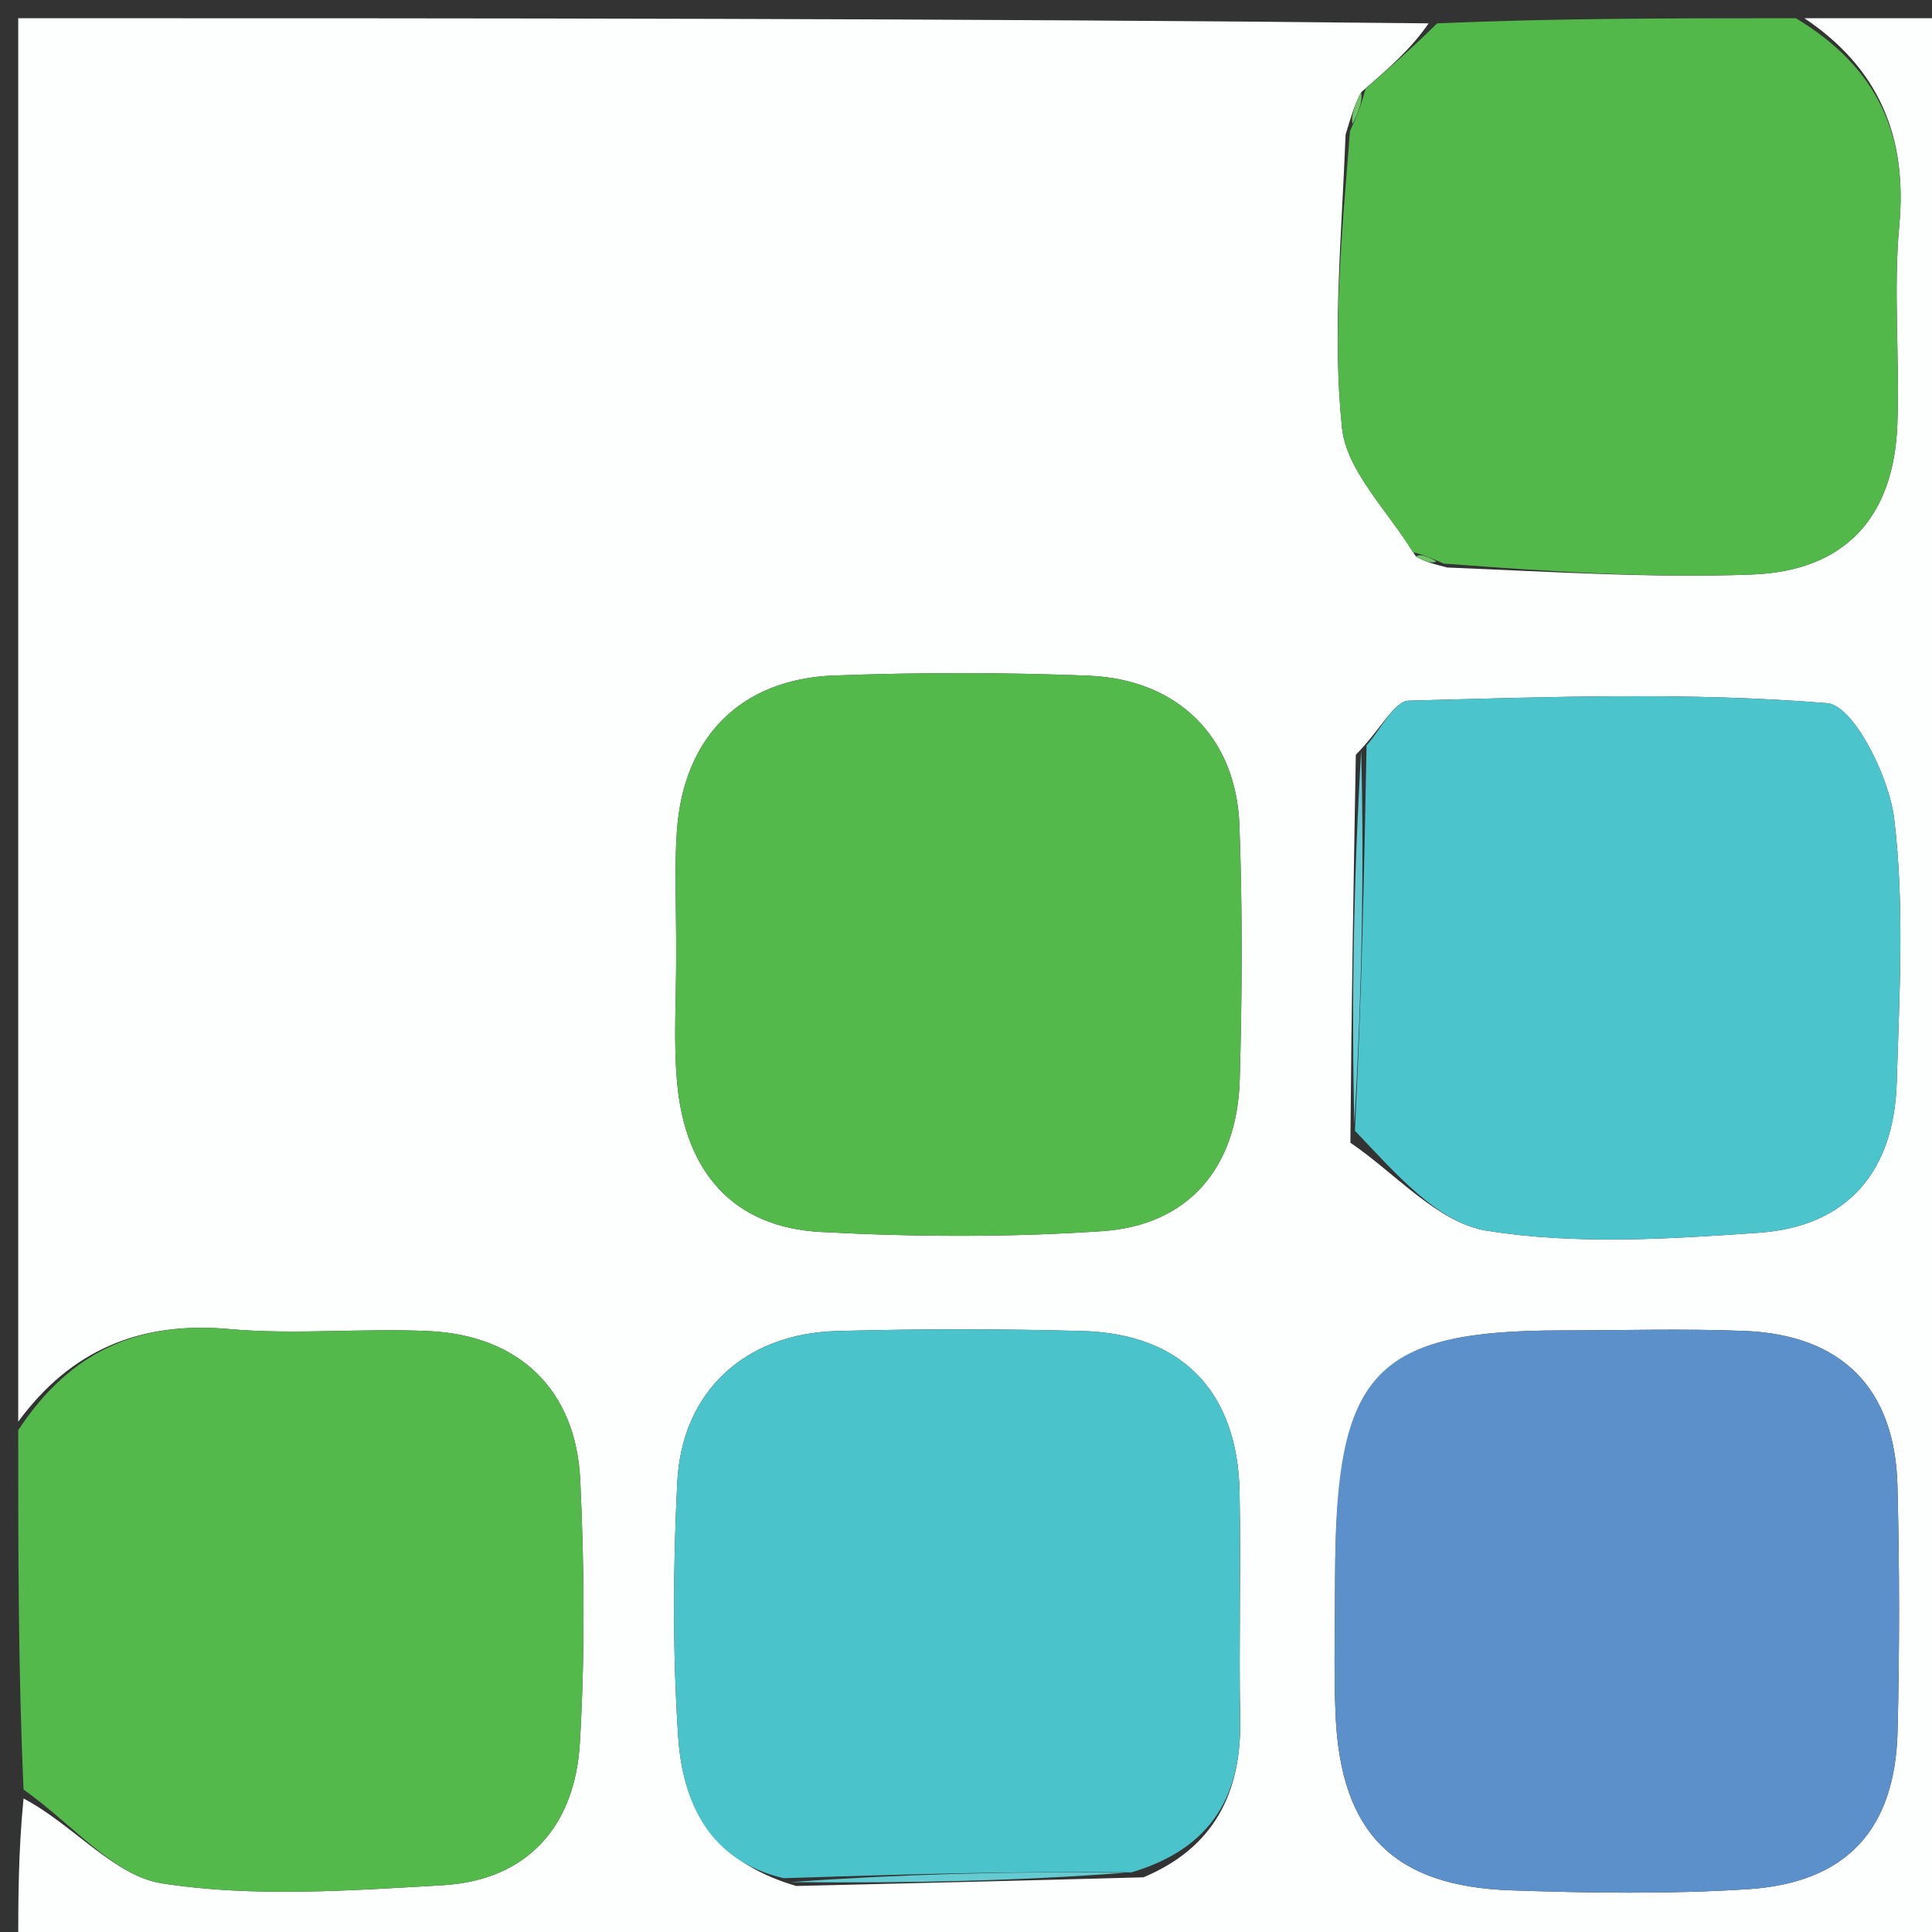 <svg version="1.1" id="Layer_1" xmlns="http://www.w3.org/2000/svg" xmlns:xlink="http://www.w3.org/1999/xlink" x="0px" y="0px"
	 width="100%" viewBox="0 0 106 106" enable-background="new 0 0 106 106" xml:space="preserve">
<rect x="0" y="0" width="106" height="106" fill="#333333" stroke="none"/>
<path fill="#FDFEFE" opacity="1" stroke="none" 
	d="
M1,78 
	C1,52.406 1,26.812 1,1 
	C26.687,1 52.375,1 78.38,1.281 
	C77.44,2.663 76.183,3.763 74.681,5.058 
	C74.279,5.835 74.12,6.417 73.826,7.388 
	C73.606,13.01 73.096,18.288 73.627,23.459 
	C73.871,25.844 76.149,28.02 77.684,30.531 
	C78.241,30.85 78.62,30.93 79.396,31.137 
	C85.238,31.373 90.693,31.726 96.127,31.521 
	C101.249,31.327 103.914,28.364 104.1,23.276 
	C104.233,19.643 103.872,15.977 104.205,12.37 
	C104.659,7.461 103.062,3.726 99,1 
	C101.661,1 104.322,1 106.987,1 
	C106.992,36.253 106.992,71.506 106.992,106.88 
	C71.667,106.88 36.334,106.88 1,106.88 
	C1,104.304 1,101.643 1.291,98.675 
	C4.003,100.1 6.255,102.922 8.883,103.331 
	C13.903,104.112 19.149,103.729 24.278,103.435 
	C28.949,103.167 31.543,100.185 31.813,95.648 
	C32.098,90.847 32.062,86.006 31.835,81.199 
	C31.601,76.247 28.482,73.264 23.532,73.031 
	C19.884,72.86 16.199,73.246 12.573,72.919 
	C7.667,72.477 3.881,74.081 1,78 
M62.737,102.999 
	C66.597,101.382 68.119,98.38 68.043,94.315 
	C67.964,90.162 68.09,86.005 68.009,81.852 
	C67.902,76.354 64.839,73.178 59.403,73.027 
	C54.919,72.903 50.427,72.908 45.943,73.026 
	C40.877,73.159 37.41,76.333 37.159,81.326 
	C36.926,85.967 36.9,90.644 37.208,95.277 
	C37.45,98.904 38.893,102.072 43.684,103.475 
	C49.795,103.332 55.905,103.189 62.737,102.999 
M74.09,62.697 
	C76.571,64.38 78.888,67.094 81.57,67.524 
	C86.436,68.303 91.538,67.984 96.507,67.634 
	C101.348,67.293 103.922,64.299 104.066,59.376 
	C104.208,54.552 104.499,49.673 103.925,44.915 
	C103.644,42.591 101.692,38.699 100.246,38.58 
	C92.636,37.958 84.944,38.24 77.286,38.443 
	C76.495,38.464 75.745,40.043 74.387,41.41 
	C74.267,48.271 74.147,55.131 74.09,62.697 
M73.251,86.631 
	C73.254,89.128 73.167,91.628 73.278,94.12 
	C73.568,100.562 76.453,103.494 82.908,103.715 
	C87.229,103.863 91.574,103.929 95.884,103.653 
	C101.314,103.306 103.982,100.382 104.112,94.977 
	C104.22,90.486 104.22,85.988 104.104,81.497 
	C103.965,76.177 101.053,73.238 95.728,73.023 
	C92.405,72.888 89.072,72.992 85.744,72.993 
	C75.485,72.996 73.294,75.227 73.251,86.631 
M37.099,52.501 
	C37.106,54.829 36.939,57.174 37.158,59.483 
	C37.607,64.209 40.139,67.327 45.021,67.591 
	C50.158,67.869 55.34,67.896 60.47,67.548 
	C65.204,67.226 67.878,64.081 68.017,59.247 
	C68.151,54.594 68.173,49.93 68.001,45.279 
	C67.823,40.449 64.635,37.272 59.731,37.074 
	C55.081,36.886 50.414,36.889 45.763,37.062 
	C40.644,37.253 37.505,40.438 37.14,45.566 
	C36.998,47.552 37.105,49.556 37.099,52.501 
z"/>
<path fill="#54B94B" opacity="1" stroke="none" 
	d="
M1,78.468 
	C3.881,74.081 7.667,72.477 12.573,72.919 
	C16.199,73.246 19.884,72.86 23.532,73.031 
	C28.482,73.264 31.601,76.247 31.835,81.199 
	C32.062,86.006 32.098,90.847 31.813,95.648 
	C31.543,100.185 28.949,103.167 24.278,103.435 
	C19.149,103.729 13.903,104.112 8.883,103.331 
	C6.255,102.922 4.003,100.1 1.291,98.184 
	C1,91.646 1,85.291 1,78.468 
z"/>
<path fill="#52B849" opacity="1" stroke="none" 
	d="
M98.532,1 
	C103.062,3.726 104.659,7.461 104.205,12.37 
	C103.872,15.977 104.233,19.643 104.1,23.276 
	C103.914,28.364 101.249,31.327 96.127,31.521 
	C90.693,31.726 85.238,31.373 79.2,30.92 
	C78.24,30.481 77.873,30.386 77.506,30.291 
	C76.149,28.02 73.871,25.844 73.627,23.459 
	C73.096,18.288 73.606,13.01 74.068,7.191 
	C74.605,6.025 74.765,5.445 74.925,4.864 
	C76.183,3.763 77.44,2.663 78.849,1.281 
	C85.354,1 91.709,1 98.532,1 
z"/>
<path fill="#5C90CB" opacity="1" stroke="none" 
	d="
M73.251,86.167 
	C73.294,75.227 75.485,72.996 85.744,72.993 
	C89.072,72.992 92.405,72.888 95.728,73.023 
	C101.053,73.238 103.965,76.177 104.104,81.497 
	C104.22,85.988 104.22,90.486 104.112,94.977 
	C103.982,100.382 101.314,103.306 95.884,103.653 
	C91.574,103.929 87.229,103.863 82.908,103.715 
	C76.453,103.494 73.568,100.562 73.278,94.12 
	C73.167,91.628 73.254,89.128 73.251,86.167 
z"/>
<path fill="#53B94A" opacity="1" stroke="none" 
	d="
M37.099,52.026 
	C37.105,49.556 36.998,47.552 37.14,45.566 
	C37.505,40.438 40.644,37.253 45.763,37.062 
	C50.414,36.889 55.081,36.886 59.731,37.074 
	C64.635,37.272 67.823,40.449 68.001,45.279 
	C68.173,49.93 68.151,54.594 68.017,59.247 
	C67.878,64.081 65.204,67.226 60.47,67.548 
	C55.34,67.896 50.158,67.869 45.021,67.591 
	C40.139,67.327 37.607,64.209 37.158,59.483 
	C36.939,57.174 37.106,54.829 37.099,52.026 
z"/>
<path fill="#4CC4CB" opacity="1" stroke="none" 
	d="
M74.976,40.899 
	C75.745,40.043 76.495,38.464 77.286,38.443 
	C84.944,38.24 92.636,37.958 100.246,38.58 
	C101.692,38.699 103.644,42.591 103.925,44.915 
	C104.499,49.673 104.208,54.552 104.066,59.376 
	C103.922,64.299 101.348,67.293 96.507,67.634 
	C91.538,67.984 86.436,68.303 81.57,67.524 
	C78.888,67.094 76.571,64.38 74.338,62.038 
	C74.716,54.552 74.846,47.726 74.976,40.899 
z"/>
<path fill="#4BC3CA" opacity="1" stroke="none" 
	d="
M42.985,103.047 
	C38.893,102.072 37.45,98.904 37.208,95.277 
	C36.9,90.644 36.926,85.967 37.159,81.326 
	C37.41,76.333 40.877,73.159 45.943,73.026 
	C50.427,72.908 54.919,72.903 59.403,73.027 
	C64.839,73.178 67.902,76.354 68.009,81.852 
	C68.09,86.005 67.964,90.162 68.043,94.315 
	C68.119,98.38 66.597,101.382 62.078,102.729 
	C55.275,102.655 49.13,102.851 42.985,103.047 
z"/>
<path fill="#64CBD2" opacity="1" stroke="none" 
	d="
M74.682,41.155 
	C74.846,47.726 74.716,54.552 74.307,61.685 
	C74.147,55.131 74.267,48.271 74.682,41.155 
z"/>
<path fill="#64CBD2" opacity="1" stroke="none" 
	d="
M43.335,103.261 
	C49.13,102.851 55.275,102.655 61.718,102.753 
	C55.905,103.189 49.795,103.332 43.335,103.261 
z"/>
<path fill="#6EC466" opacity="1" stroke="none" 
	d="
M74.681,5.058 
	C74.765,5.445 74.605,6.025 74.204,6.803 
	C74.12,6.417 74.279,5.835 74.681,5.058 
z"/>
<path fill="#6EC466" opacity="1" stroke="none" 
	d="
M77.684,30.531 
	C77.873,30.386 78.24,30.481 78.804,30.793 
	C78.62,30.93 78.241,30.85 77.684,30.531 
z"/>
</svg>